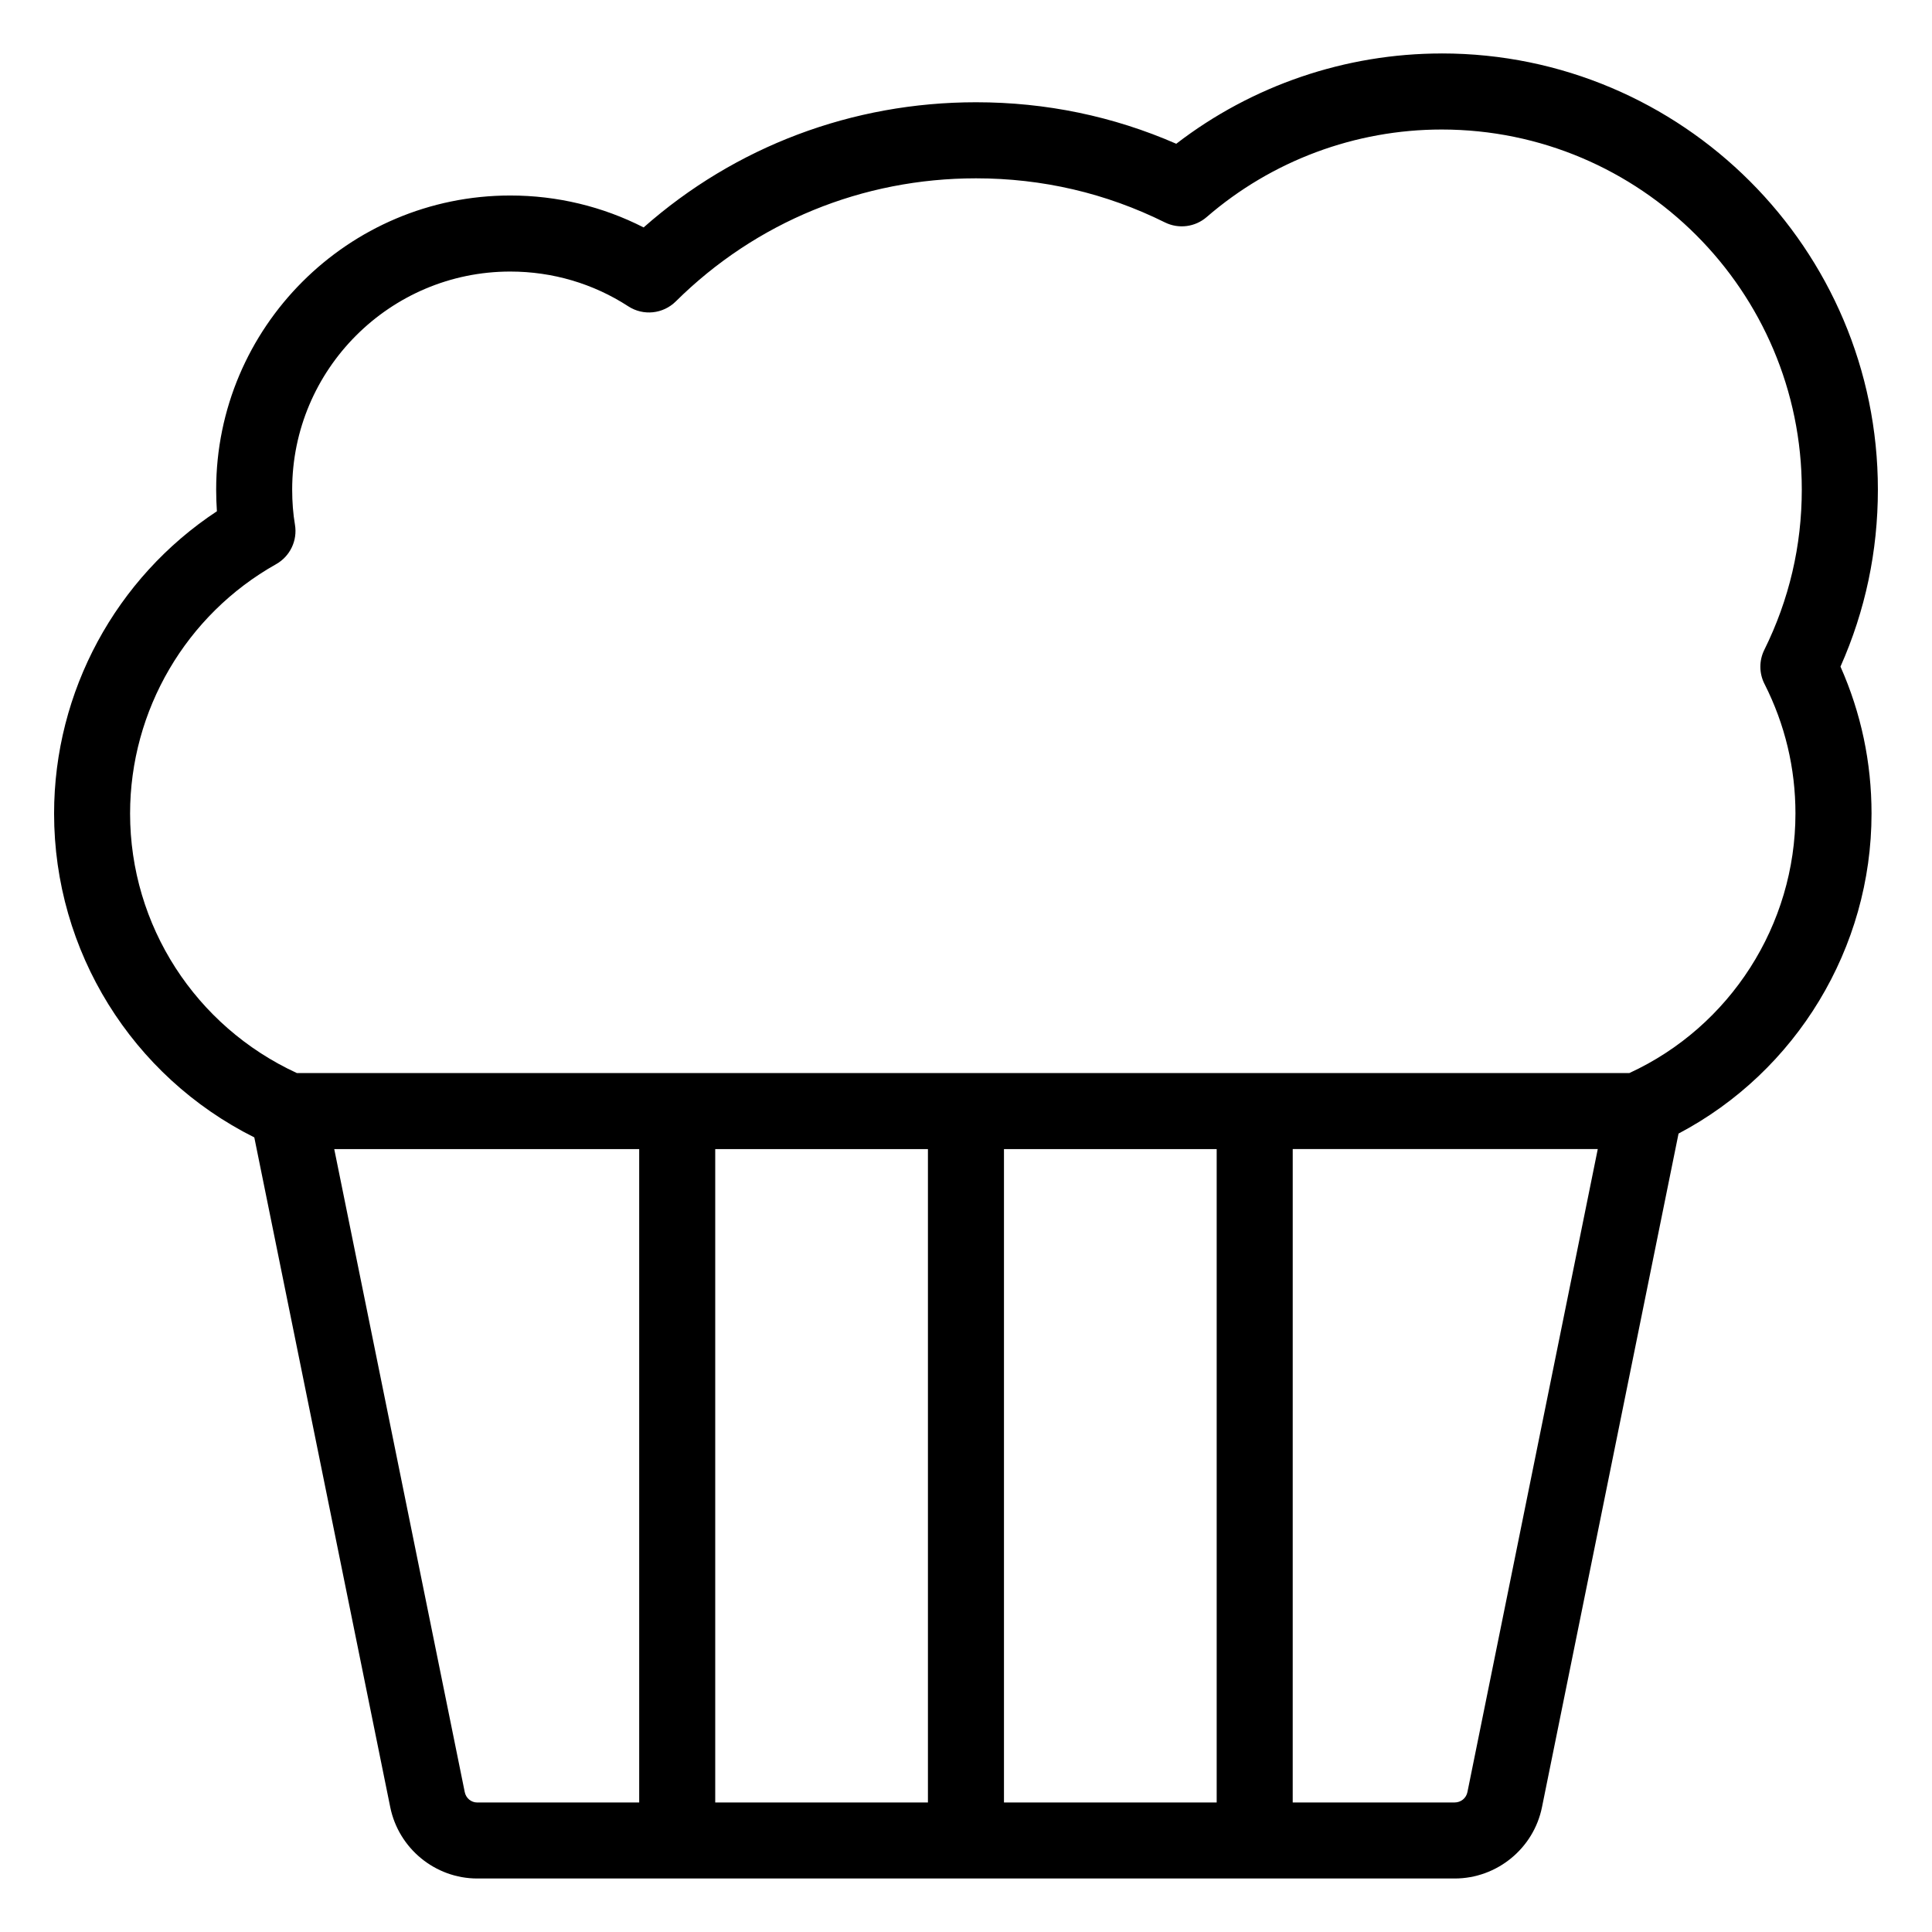 <?xml version="1.0" encoding="UTF-8"?>
<!-- Uploaded to: SVG Repo, www.svgrepo.com, Generator: SVG Repo Mixer Tools -->
<svg fill="#000000" width="800px" height="800px" version="1.1" viewBox="144 144 512 512" xmlns="http://www.w3.org/2000/svg">
 <path d="m526.07 158.17c-25.5 0-50.234 8.453-70.348 23.93-16.734-7.305-34.547-11-53.066-11-32.816 0-63.801 11.727-88.09 33.172-10.875-5.555-22.941-8.461-35.332-8.461-42.98 0-77.949 34.965-77.949 77.941 0 1.949 0.07 3.863 0.195 5.738-26.773 17.652-43.148 47.758-43.148 80.109 0 36.496 20.652 69.625 53.059 85.824l36.023 177.48c2.215 10.961 11.918 18.918 23.07 18.918h259.02c11.191 0 20.926-7.957 23.137-18.91l36.188-178.5c31.234-16.469 51.145-49.203 51.145-84.816 0-13.551-2.766-26.621-8.23-38.938 6.582-14.82 9.914-30.578 9.914-46.914 0-63.734-51.852-115.58-115.59-115.58zm-258.91 460.74-34.582-170.39h80.816v173.16h-42.914c-1.621 0-2.992-1.137-3.32-2.766zm122.75-170.39v173.16h-56.367v-173.16zm76.523 0v173.16h-56.371v-173.16zm66.453 170.39c-0.328 1.625-1.723 2.762-3.391 2.762h-42.914l0.004-173.16h80.84zm78.715-293.68c5.453 10.773 8.211 22.336 8.211 34.371 0 29.48-17.273 56.457-44.008 68.766h-353.14c-26.863-12.375-44.191-39.117-44.191-68.766 0-27.355 14.824-52.68 38.691-66.086 3.711-2.086 5.711-6.277 5-10.473-0.488-2.867-0.734-5.992-0.734-9.289 0-31.867 25.93-57.789 57.797-57.789 11.184 0 21.996 3.184 31.27 9.211 3.981 2.594 9.211 2.043 12.586-1.289 21.23-21.043 49.484-32.629 79.562-32.629 17.594 0 34.441 3.926 50.059 11.676 3.637 1.805 8 1.25 11.07-1.406 17.297-14.969 39.41-23.203 62.285-23.203 52.625 0 95.434 42.809 95.434 95.43 0 14.867-3.34 29.152-9.93 42.461-1.41 2.84-1.395 6.184 0.035 9.016z"/>
</svg>